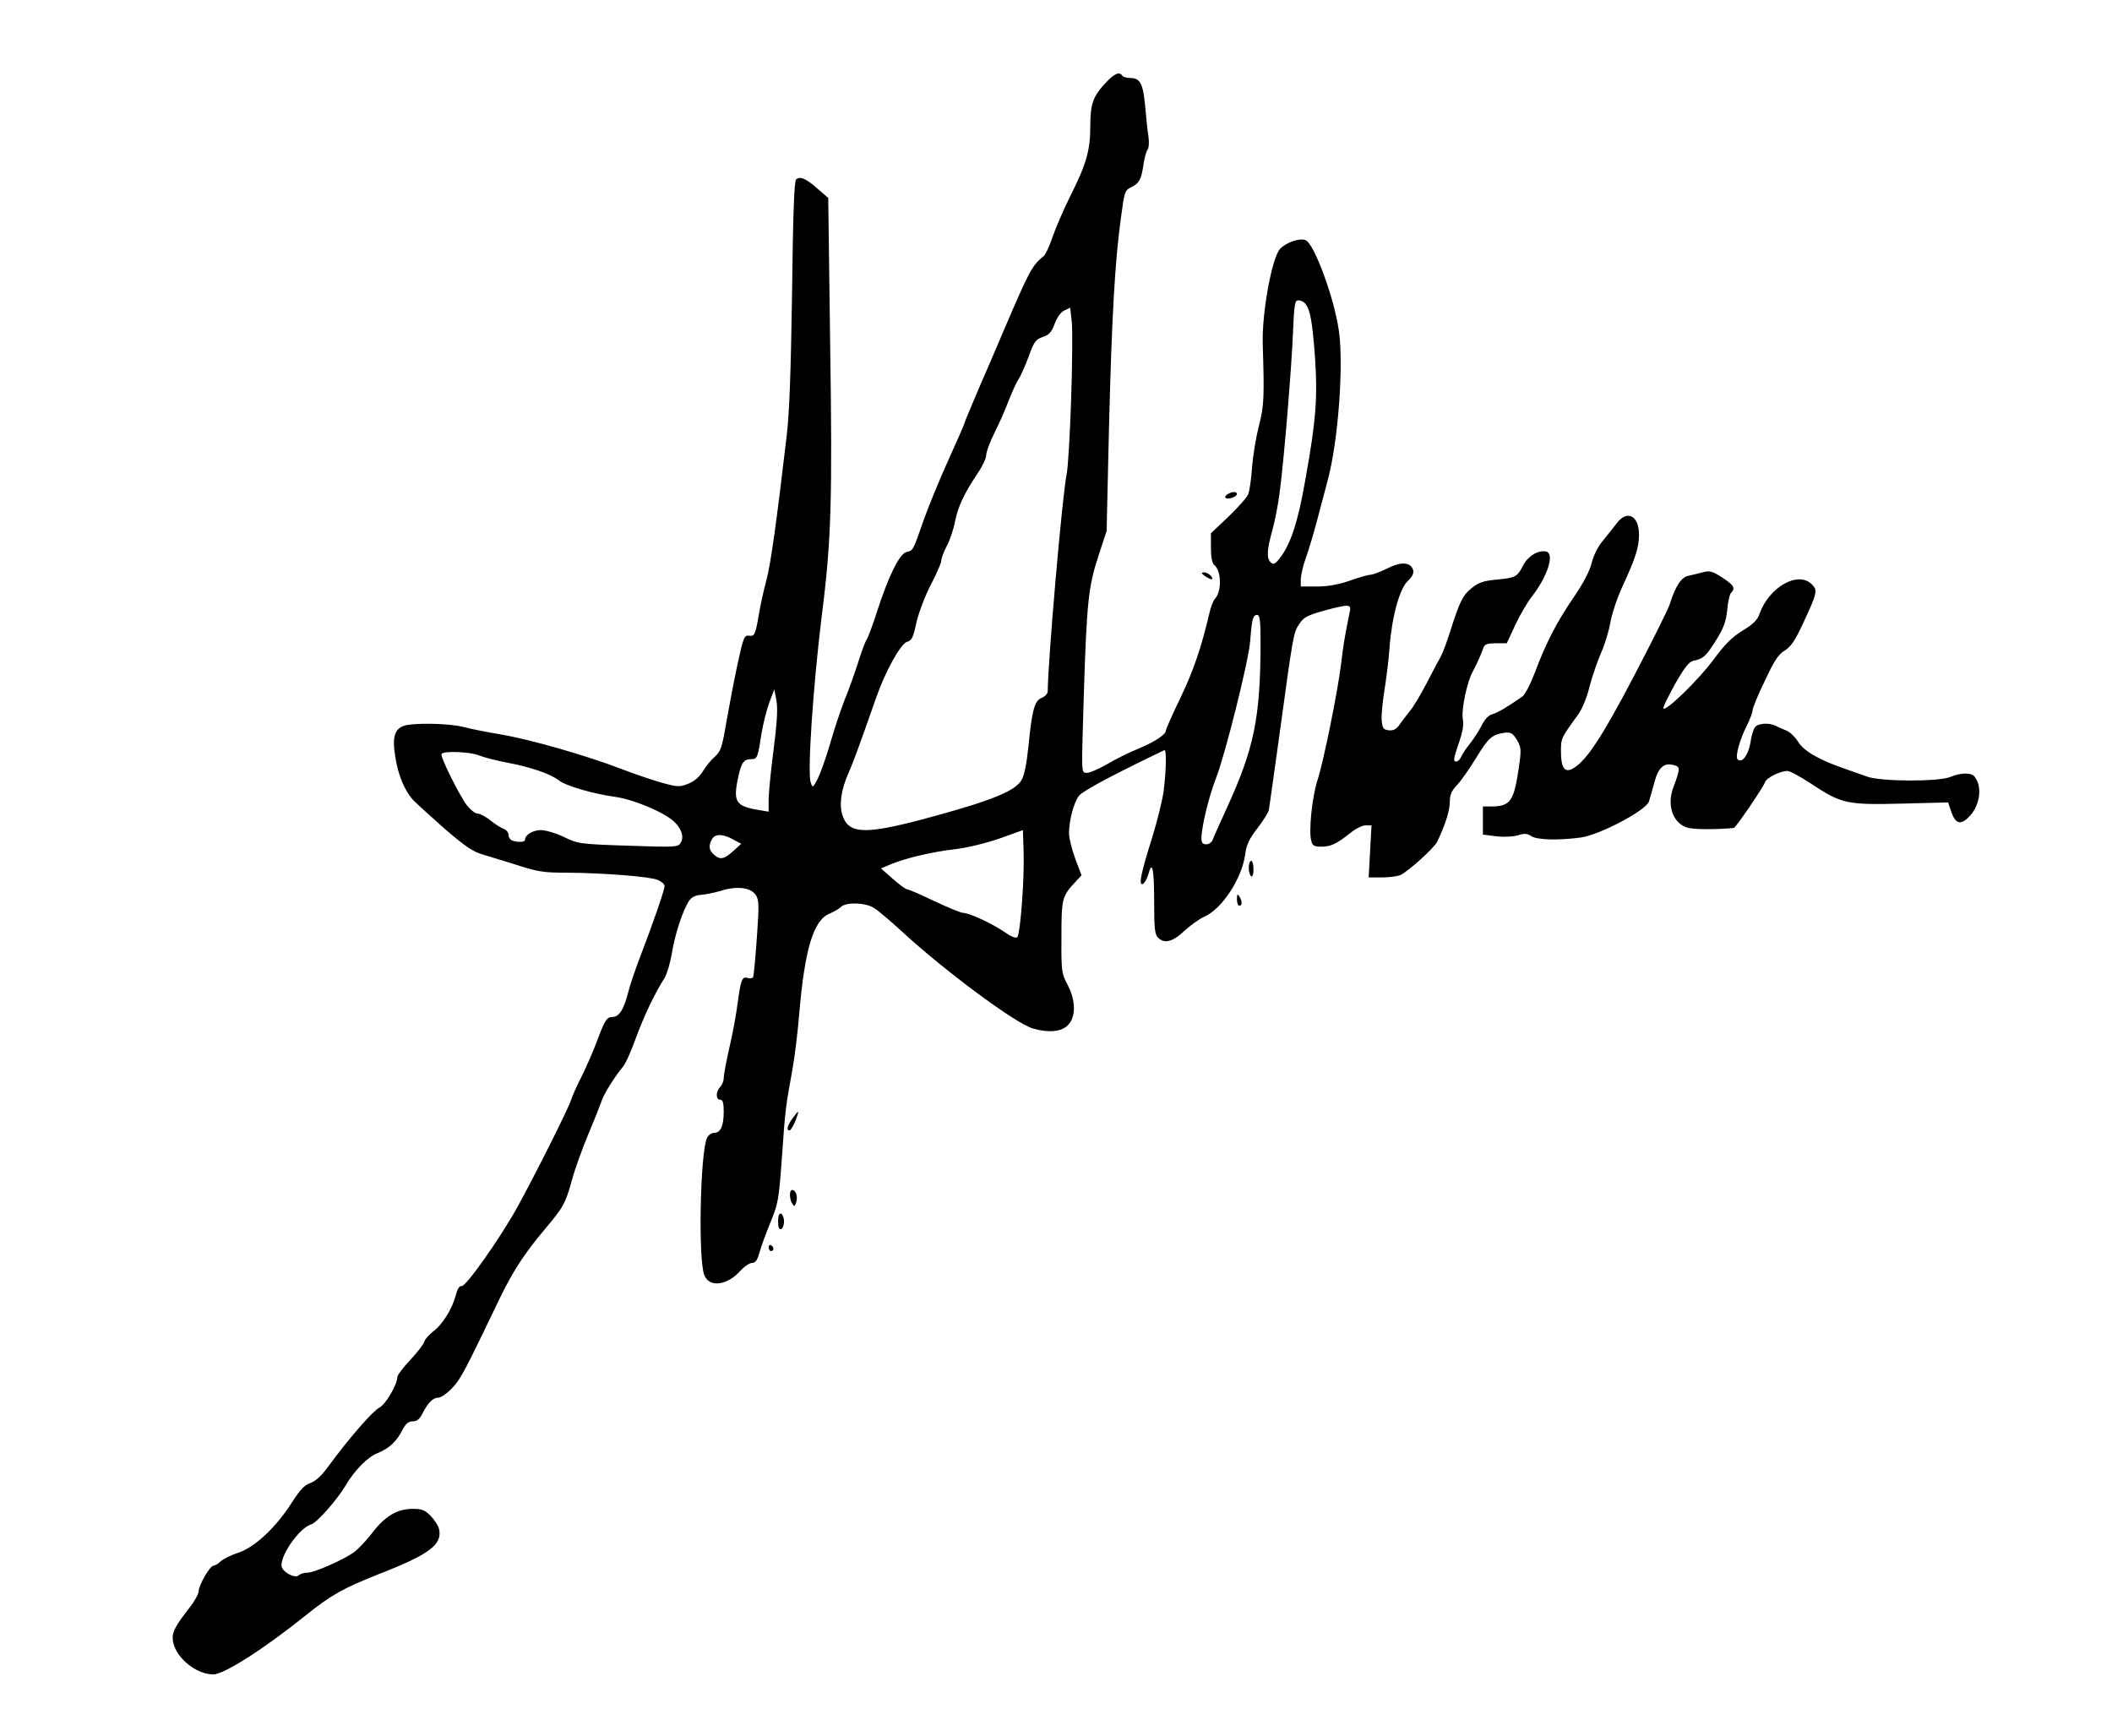<?xml version="1.0" standalone="no"?>
<!DOCTYPE svg PUBLIC "-//W3C//DTD SVG 20010904//EN"
 "http://www.w3.org/TR/2001/REC-SVG-20010904/DTD/svg10.dtd">
<svg version="1.0" xmlns="http://www.w3.org/2000/svg"
 width="893pt" height="734pt" viewBox="0 0 893 734"
 preserveAspectRatio="xMidYMid meet">

<g transform="translate(0,734) scale(0.1,-0.1)"
fill="#000000" stroke="none">
<path d="M4678 6993 c-56 -59 -68 -91 -68 -186 0 -102 -16 -160 -85 -297 -29
-58 -62 -136 -75 -173 -12 -37 -29 -73 -37 -80 -49 -39 -60 -60 -168 -312 -23
-55 -70 -164 -104 -242 -33 -78 -61 -144 -61 -147 0 -4 -31 -75 -69 -159 -38
-84 -85 -198 -104 -252 -48 -138 -46 -132 -74 -139 -30 -8 -76 -101 -125 -253
-17 -54 -37 -107 -44 -118 -7 -11 -23 -56 -37 -100 -14 -44 -39 -114 -56 -155
-16 -41 -44 -124 -61 -184 -17 -59 -41 -126 -52 -148 -21 -40 -22 -40 -30 -17
-15 40 10 408 47 709 40 312 45 488 35 1154 l-8 609 -44 38 c-50 45 -76 55
-92 40 -8 -9 -13 -148 -17 -479 -5 -331 -11 -508 -23 -607 -42 -360 -68 -546
-86 -610 -10 -38 -24 -99 -30 -135 -16 -95 -19 -101 -43 -98 -20 3 -24 -7 -50
-127 -15 -71 -36 -182 -47 -245 -17 -101 -23 -118 -48 -140 -16 -14 -38 -41
-50 -61 -14 -24 -37 -43 -62 -53 -36 -14 -44 -14 -107 3 -37 10 -117 37 -177
60 -142 55 -385 125 -511 146 -55 9 -125 23 -155 31 -62 16 -216 19 -255 4
-37 -14 -47 -50 -34 -128 12 -80 40 -146 77 -186 15 -15 75 -70 134 -122 89
-76 118 -96 165 -109 32 -10 85 -26 118 -36 107 -35 128 -39 230 -39 160 -1
358 -17 387 -31 16 -7 28 -18 28 -26 0 -16 -53 -168 -103 -298 -19 -49 -43
-119 -52 -155 -18 -70 -38 -100 -65 -100 -24 0 -33 -14 -65 -100 -15 -41 -45
-109 -65 -150 -21 -41 -41 -86 -45 -100 -8 -30 -158 -329 -228 -455 -72 -130
-217 -336 -235 -333 -10 2 -18 -12 -26 -42 -15 -57 -57 -123 -96 -151 -16 -13
-33 -31 -36 -42 -3 -11 -30 -46 -60 -78 -30 -32 -54 -64 -54 -71 0 -33 -50
-117 -76 -130 -27 -13 -130 -131 -217 -250 -27 -38 -53 -61 -75 -69 -25 -8
-45 -30 -83 -90 -65 -100 -154 -183 -223 -205 -28 -9 -60 -25 -72 -35 -11 -11
-25 -19 -31 -19 -15 0 -63 -83 -63 -108 0 -11 -17 -42 -38 -69 -57 -73 -72
-100 -72 -128 0 -72 92 -155 172 -155 45 0 216 109 391 250 109 87 157 114
311 175 213 83 268 125 252 191 -4 14 -20 39 -36 55 -23 24 -37 29 -75 29 -65
0 -116 -30 -170 -100 -25 -33 -60 -70 -78 -83 -45 -33 -169 -87 -198 -87 -14
0 -30 -5 -36 -11 -16 -16 -73 16 -73 42 0 51 78 159 125 173 25 7 111 105 147
166 38 64 92 119 135 136 49 20 80 49 104 97 14 27 26 37 44 37 18 0 29 9 41
33 24 46 44 67 67 67 11 0 37 18 59 41 36 37 56 77 201 379 55 114 103 188
191 293 79 93 87 109 115 210 11 42 43 130 70 195 27 64 52 128 56 140 8 26
58 105 87 139 11 11 37 68 57 125 36 97 78 185 121 253 10 17 24 64 31 105 12
78 47 185 74 223 10 14 27 22 48 23 17 1 57 9 87 18 69 21 125 13 146 -19 13
-20 14 -44 4 -181 -6 -86 -13 -161 -16 -166 -3 -5 -14 -6 -24 -3 -22 7 -28 -9
-41 -105 -5 -42 -20 -125 -34 -185 -14 -61 -25 -120 -25 -133 0 -13 -7 -30
-15 -38 -19 -20 -19 -54 0 -54 11 0 15 -12 15 -51 0 -59 -13 -89 -40 -89 -11
0 -24 -9 -30 -20 -29 -55 -39 -514 -12 -582 21 -53 95 -44 151 17 17 19 40 35
51 35 14 0 22 11 31 43 6 23 27 80 46 127 33 80 36 95 49 275 14 203 16 217
44 370 10 55 23 161 29 235 23 274 60 398 127 426 20 9 43 22 51 30 21 20 102
18 138 -5 17 -10 71 -56 120 -101 180 -166 482 -390 553 -409 66 -19 120 -14
147 14 35 34 34 104 -1 171 -25 47 -27 56 -26 202 0 163 2 172 60 234 l25 27
-27 71 c-14 39 -26 86 -26 105 0 56 20 132 42 160 16 21 146 90 361 193 10 5
8 -87 -3 -173 -5 -39 -27 -127 -48 -195 -48 -153 -59 -204 -40 -198 7 3 18 22
24 43 16 60 24 21 24 -125 0 -104 3 -132 16 -144 27 -28 62 -19 112 28 26 24
63 50 82 59 75 31 161 161 175 265 5 40 17 65 51 109 25 32 46 67 49 78 2 11
22 155 45 320 58 424 59 431 84 467 18 28 34 36 101 55 111 30 119 29 112 -4
-21 -103 -27 -138 -37 -223 -15 -120 -73 -407 -100 -491 -22 -69 -37 -211 -26
-253 5 -22 12 -26 42 -26 41 0 64 11 121 56 23 19 53 34 66 34 l26 0 -6 -110
-6 -110 57 0 c32 0 67 5 79 11 37 19 142 115 154 140 34 72 53 132 53 167 0
31 7 48 31 73 17 18 54 71 82 117 51 84 67 97 122 104 24 2 32 -3 49 -31 18
-32 19 -40 8 -116 -21 -144 -36 -165 -118 -165 l-34 0 0 -59 0 -60 56 -7 c33
-4 71 -2 92 4 28 9 39 8 56 -3 23 -17 118 -19 212 -6 80 12 275 115 286 152 4
13 15 50 23 81 17 63 40 84 82 73 28 -7 28 -15 -2 -95 -28 -75 -2 -150 58
-169 25 -9 122 -9 198 -2 8 1 124 171 132 194 7 19 64 47 95 47 10 0 55 -24
100 -54 127 -84 150 -90 382 -84 l197 5 14 -41 c18 -52 41 -56 79 -15 43 48
52 126 18 166 -14 17 -58 16 -101 -2 -50 -21 -295 -20 -352 1 -22 8 -67 24
-99 35 -105 36 -172 75 -194 114 -12 19 -34 40 -49 46 -15 6 -36 15 -45 20
-27 14 -74 11 -87 -5 -7 -8 -16 -38 -20 -67 -9 -52 -36 -88 -54 -70 -11 11 8
82 39 143 13 26 24 55 24 64 0 9 23 66 52 125 40 86 58 113 84 128 26 16 44
42 79 118 59 127 61 137 36 162 -59 59 -182 -12 -222 -126 -8 -24 -27 -43 -70
-69 -46 -28 -75 -57 -126 -126 -61 -82 -198 -216 -210 -204 -3 3 19 48 48 101
41 72 60 97 79 101 43 9 53 19 96 87 33 53 42 80 47 128 3 34 10 66 16 72 20
20 12 33 -37 65 -42 27 -53 30 -83 22 -19 -5 -46 -12 -61 -15 -29 -6 -54 -43
-78 -120 -7 -22 -76 -160 -153 -307 -136 -259 -201 -358 -259 -389 -32 -17
-48 5 -48 71 0 59 -1 57 73 159 16 22 37 72 47 115 11 42 33 107 49 144 17 37
34 96 40 130 6 35 28 102 50 150 57 123 71 168 71 222 0 78 -49 105 -92 50
-13 -17 -39 -50 -59 -74 -23 -27 -41 -65 -49 -96 -8 -34 -35 -85 -75 -144 -73
-106 -119 -196 -165 -319 -19 -50 -42 -95 -54 -103 -62 -43 -104 -68 -126 -74
-16 -4 -32 -21 -45 -47 -11 -22 -34 -58 -51 -79 -17 -21 -34 -47 -37 -56 -4
-10 -13 -18 -21 -18 -12 0 -10 13 10 72 18 51 24 82 19 107 -7 38 18 160 42
201 14 26 35 71 46 103 5 13 18 17 52 17 l46 0 36 78 c20 42 51 95 68 117 68
86 100 185 62 193 -34 7 -77 -20 -97 -59 -25 -49 -32 -52 -113 -60 -55 -5 -75
-12 -105 -36 -38 -31 -50 -56 -92 -188 -12 -38 -29 -84 -38 -101 -10 -17 -37
-69 -61 -115 -24 -46 -55 -98 -70 -116 -14 -17 -34 -43 -44 -58 -14 -19 -26
-25 -45 -23 -23 3 -27 8 -30 42 -2 22 4 80 12 130 8 50 18 129 21 176 10 132
42 249 77 283 20 19 27 34 23 47 -11 34 -52 36 -110 6 -29 -14 -60 -26 -69
-26 -9 0 -49 -11 -88 -25 -49 -17 -93 -25 -140 -25 l-68 0 0 33 c1 17 10 57
21 87 11 30 31 96 44 145 13 50 35 133 49 185 44 163 68 486 47 631 -20 142
-106 373 -142 384 -27 9 -82 -11 -107 -38 -34 -37 -76 -267 -73 -397 7 -230 6
-265 -16 -350 -12 -47 -25 -125 -29 -175 -3 -49 -11 -101 -16 -114 -4 -13 -42
-55 -83 -95 l-75 -71 0 -61 c0 -42 5 -65 15 -74 30 -25 31 -112 2 -142 -7 -7
-18 -35 -24 -63 -32 -138 -67 -242 -122 -356 -34 -70 -61 -132 -61 -137 0 -18
-46 -48 -117 -78 -38 -15 -98 -45 -135 -67 -37 -21 -75 -37 -85 -35 -21 4 -21
-17 -10 343 12 376 19 445 61 573 l35 107 10 435 c12 476 25 701 50 885 15
114 17 120 43 133 35 16 44 34 53 97 4 28 12 56 17 62 6 7 7 32 4 55 -4 24
-10 82 -14 129 -9 96 -21 119 -63 119 -15 0 -31 5 -34 10 -11 18 -31 10 -67
-27z m841 -937 c21 -25 30 -77 41 -225 12 -173 4 -272 -41 -521 -31 -178 -61
-268 -106 -328 -20 -26 -28 -31 -39 -21 -19 16 -18 51 5 134 11 39 24 106 30
150 18 125 52 536 58 688 5 122 8 137 23 137 10 0 23 -6 29 -14z m-990 -406
c-5 -146 -13 -287 -19 -315 -19 -95 -79 -788 -80 -918 0 -10 -11 -22 -24 -27
-31 -12 -42 -48 -57 -201 -8 -79 -18 -128 -30 -148 -27 -45 -121 -84 -365
-151 -290 -80 -363 -80 -391 0 -16 45 -7 110 24 180 22 50 41 102 118 321 38
110 104 228 130 235 20 5 26 18 40 82 10 43 36 112 61 160 24 46 44 92 44 101
0 10 10 38 23 62 13 24 29 71 35 104 13 64 39 119 96 204 20 29 36 64 36 77 0
14 16 56 35 94 19 38 46 98 59 134 14 35 32 76 41 90 10 14 29 58 44 97 23 64
30 74 60 84 27 9 37 20 50 55 10 27 26 50 41 57 l25 12 7 -62 c3 -34 2 -181
-3 -327z m801 -1032 c-1 -312 -27 -442 -142 -693 -30 -66 -58 -128 -61 -137
-4 -10 -16 -18 -27 -18 -15 0 -20 7 -20 25 0 48 31 176 61 253 40 103 139 499
145 581 7 92 12 111 29 111 12 0 15 -21 15 -122z m-2059 -448 c-12 -89 -21
-185 -21 -212 l0 -50 -42 7 c-97 16 -109 34 -87 137 13 63 24 78 55 78 26 0
28 5 44 110 7 41 22 100 33 130 l21 55 9 -47 c6 -33 3 -91 -12 -208z m-1246
-24 c19 -8 73 -22 121 -31 96 -18 181 -47 216 -74 30 -24 144 -57 236 -70 78
-10 207 -64 251 -104 32 -30 44 -64 30 -89 -11 -20 -15 -21 -223 -14 -206 7
-212 8 -272 37 -33 16 -77 29 -97 29 -34 0 -67 -20 -67 -41 0 -10 -30 -12 -54
-3 -9 3 -16 14 -16 24 0 10 -9 21 -19 25 -11 3 -36 19 -56 35 -21 17 -46 30
-56 30 -10 0 -30 16 -45 35 -33 44 -114 207 -107 217 8 14 122 9 158 -6z
m2296 -625 c-5 -73 -14 -138 -19 -143 -7 -7 -26 1 -56 22 -53 36 -148 80 -174
80 -9 0 -64 23 -122 50 -58 28 -110 50 -115 50 -6 0 -33 20 -60 44 l-50 44 40
17 c62 26 175 53 271 64 53 6 130 25 189 45 l100 36 3 -88 c2 -48 -1 -147 -7
-221z m-1222 270 l35 -19 -34 -31 c-39 -35 -56 -38 -82 -14 -20 18 -23 36 -8
64 13 24 45 24 89 0z"/>
<path d="M5190 5250 c-8 -5 -12 -12 -8 -15 9 -9 48 4 48 16 0 12 -21 11 -40
-1z"/>
<path d="M5094 4905 c26 -19 42 -19 26 0 -7 8 -20 15 -29 15 -13 -1 -13 -3 3
-15z"/>
<path d="M5280 3671 c0 -17 5 -33 10 -36 6 -4 10 8 10 29 0 20 -4 36 -10 36
-5 0 -10 -13 -10 -29z"/>
<path d="M5230 3538 c0 -16 5 -28 10 -28 13 0 13 20 0 40 -8 12 -10 9 -10 -12z"/>
<path d="M3351 2611 c-22 -30 -27 -51 -13 -51 5 0 16 18 25 40 18 48 16 50
-12 11z"/>
<path d="M3340 2288 c0 -12 4 -30 10 -38 8 -12 10 -12 15 2 9 23 3 50 -12 56
-8 2 -13 -5 -13 -20z"/>
<path d="M3290 2175 c0 -25 4 -35 13 -32 6 2 12 16 12 32 0 16 -6 30 -12 33
-9 2 -13 -8 -13 -33z"/>
<path d="M3250 2066 c0 -9 5 -16 10 -16 6 0 10 4 10 9 0 6 -4 13 -10 16 -5 3
-10 -1 -10 -9z"/>
</g>
</svg>
